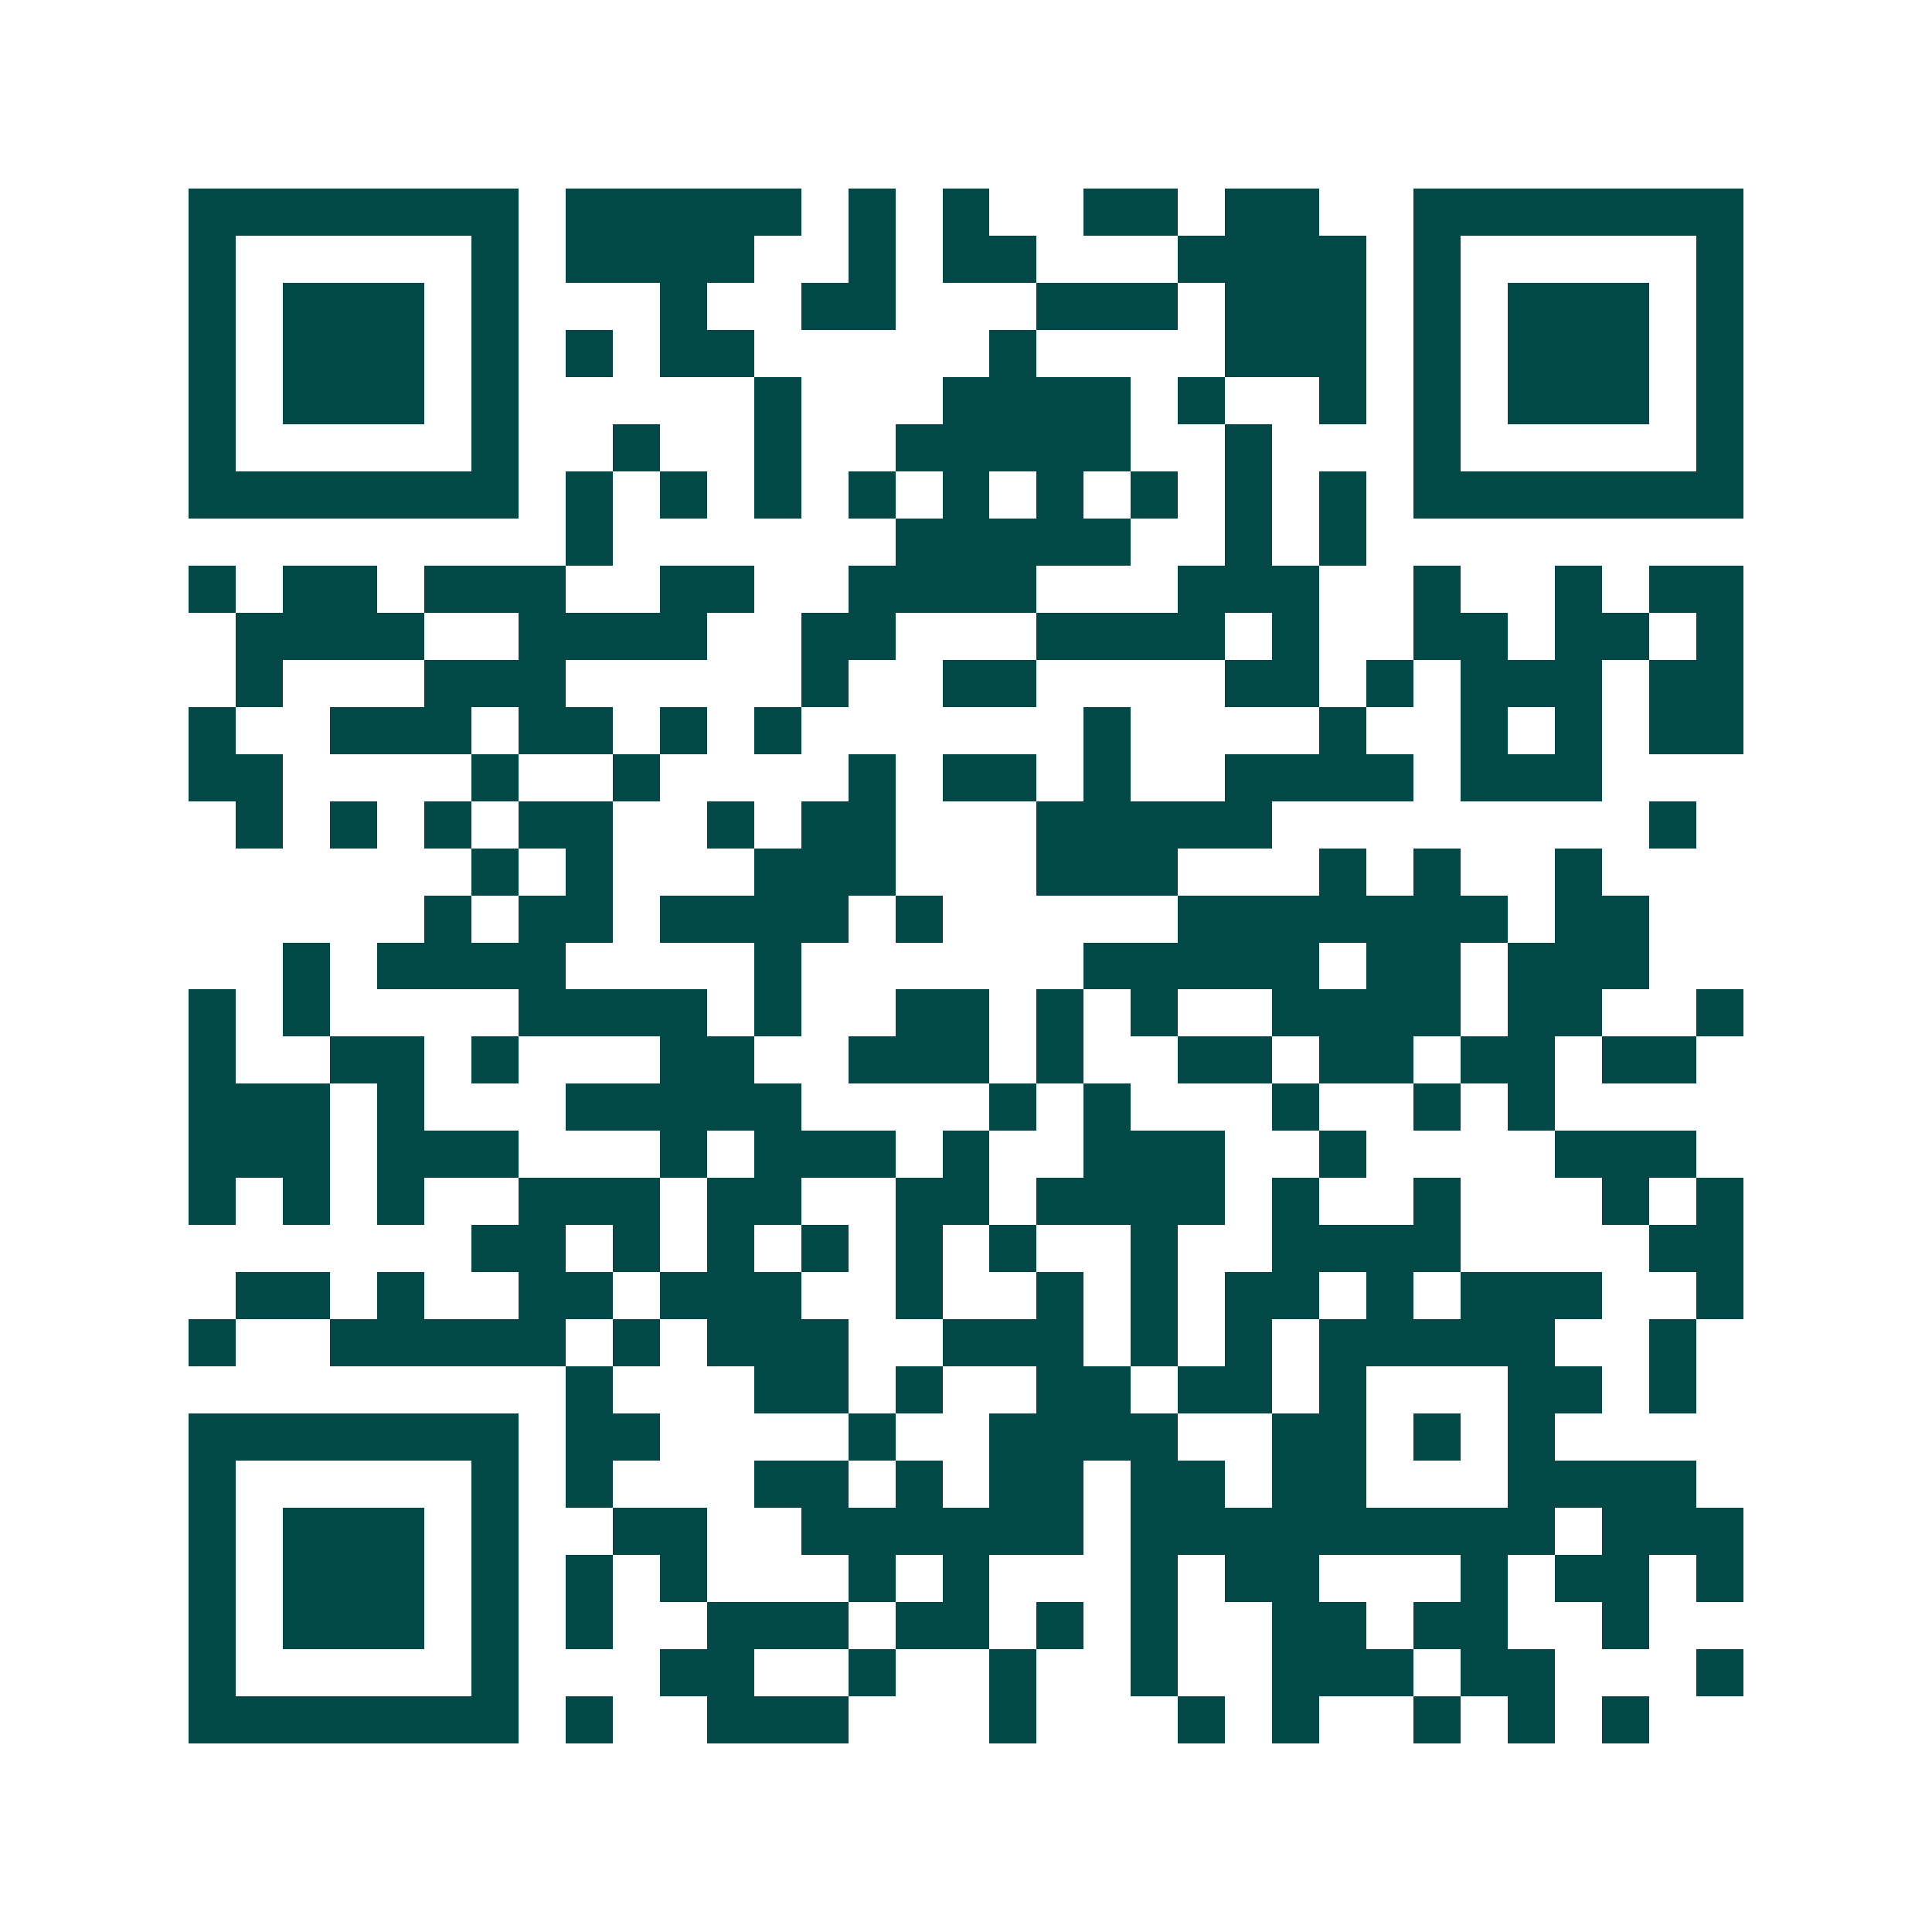 <svg xmlns="http://www.w3.org/2000/svg" width="200" height="200" viewBox="0 0 41 41" shape-rendering="crispEdges"><path fill="#ffffff" d="M0 0h41v41H0z"/><path stroke="#014847" d="M4 4.5h7m1 0h5m1 0h1m1 0h1m2 0h2m1 0h2m2 0h7M4 5.5h1m5 0h1m1 0h4m2 0h1m1 0h2m3 0h4m1 0h1m5 0h1M4 6.5h1m1 0h3m1 0h1m3 0h1m2 0h2m3 0h3m1 0h3m1 0h1m1 0h3m1 0h1M4 7.5h1m1 0h3m1 0h1m1 0h1m1 0h2m5 0h1m4 0h3m1 0h1m1 0h3m1 0h1M4 8.5h1m1 0h3m1 0h1m5 0h1m3 0h4m1 0h1m2 0h1m1 0h1m1 0h3m1 0h1M4 9.5h1m5 0h1m2 0h1m2 0h1m2 0h5m2 0h1m3 0h1m5 0h1M4 10.5h7m1 0h1m1 0h1m1 0h1m1 0h1m1 0h1m1 0h1m1 0h1m1 0h1m1 0h1m1 0h7M12 11.5h1m6 0h5m2 0h1m1 0h1M4 12.5h1m1 0h2m1 0h3m2 0h2m2 0h4m3 0h3m2 0h1m2 0h1m1 0h2M5 13.5h4m2 0h4m2 0h2m3 0h4m1 0h1m2 0h2m1 0h2m1 0h1M5 14.5h1m3 0h3m5 0h1m2 0h2m4 0h2m1 0h1m1 0h3m1 0h2M4 15.5h1m2 0h3m1 0h2m1 0h1m1 0h1m6 0h1m4 0h1m2 0h1m1 0h1m1 0h2M4 16.5h2m4 0h1m2 0h1m4 0h1m1 0h2m1 0h1m2 0h4m1 0h3M5 17.5h1m1 0h1m1 0h1m1 0h2m2 0h1m1 0h2m3 0h5m8 0h1M10 18.5h1m1 0h1m3 0h3m3 0h3m3 0h1m1 0h1m2 0h1M9 19.5h1m1 0h2m1 0h4m1 0h1m5 0h7m1 0h2M6 20.5h1m1 0h4m4 0h1m6 0h5m1 0h2m1 0h3M4 21.5h1m1 0h1m4 0h4m1 0h1m2 0h2m1 0h1m1 0h1m2 0h4m1 0h2m2 0h1M4 22.5h1m2 0h2m1 0h1m3 0h2m2 0h3m1 0h1m2 0h2m1 0h2m1 0h2m1 0h2M4 23.5h3m1 0h1m3 0h5m4 0h1m1 0h1m3 0h1m2 0h1m1 0h1M4 24.5h3m1 0h3m3 0h1m1 0h3m1 0h1m2 0h3m2 0h1m4 0h3M4 25.5h1m1 0h1m1 0h1m2 0h3m1 0h2m2 0h2m1 0h4m1 0h1m2 0h1m3 0h1m1 0h1M10 26.5h2m1 0h1m1 0h1m1 0h1m1 0h1m1 0h1m2 0h1m2 0h4m4 0h2M5 27.5h2m1 0h1m2 0h2m1 0h3m2 0h1m2 0h1m1 0h1m1 0h2m1 0h1m1 0h3m2 0h1M4 28.5h1m2 0h5m1 0h1m1 0h3m2 0h3m1 0h1m1 0h1m1 0h5m2 0h1M12 29.5h1m3 0h2m1 0h1m2 0h2m1 0h2m1 0h1m3 0h2m1 0h1M4 30.5h7m1 0h2m4 0h1m2 0h4m2 0h2m1 0h1m1 0h1M4 31.5h1m5 0h1m1 0h1m3 0h2m1 0h1m1 0h2m1 0h2m1 0h2m3 0h4M4 32.5h1m1 0h3m1 0h1m2 0h2m2 0h6m1 0h9m1 0h3M4 33.5h1m1 0h3m1 0h1m1 0h1m1 0h1m3 0h1m1 0h1m3 0h1m1 0h2m3 0h1m1 0h2m1 0h1M4 34.5h1m1 0h3m1 0h1m1 0h1m2 0h3m1 0h2m1 0h1m1 0h1m2 0h2m1 0h2m2 0h1M4 35.5h1m5 0h1m3 0h2m2 0h1m2 0h1m2 0h1m2 0h3m1 0h2m3 0h1M4 36.5h7m1 0h1m2 0h3m3 0h1m3 0h1m1 0h1m2 0h1m1 0h1m1 0h1"/></svg>

